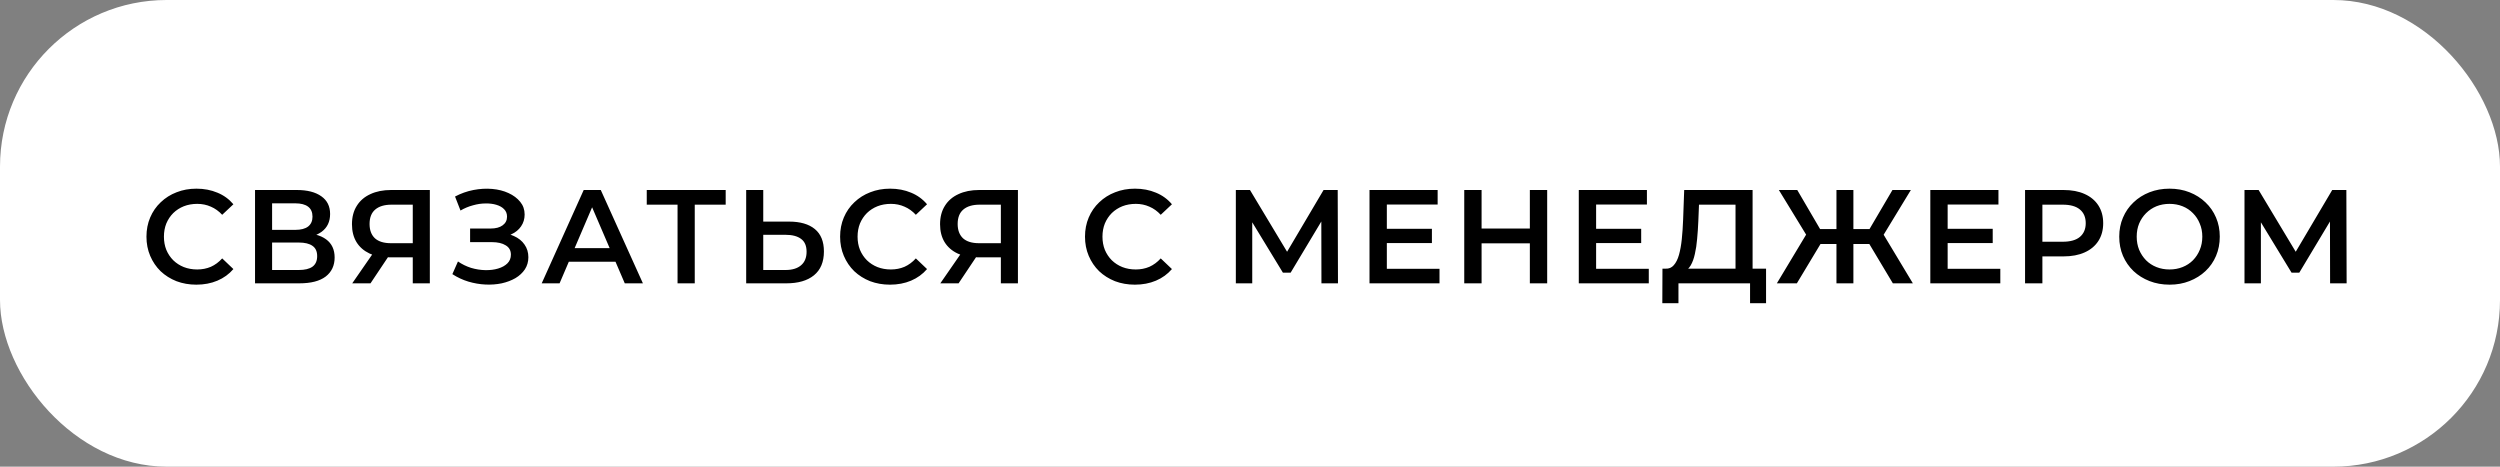 <?xml version="1.0" encoding="UTF-8"?> <svg xmlns="http://www.w3.org/2000/svg" width="300" height="56" viewBox="0 0 300 56" fill="none"><rect x="0" y="0" width="300" height="56" fill="#808080" stroke="none"/> <rect width="300" height="56" rx="20" fill="white"></rect> <path d="M23.559 34.16C22.706 34.16 21.911 34.021 21.175 33.744C20.45 33.456 19.815 33.056 19.271 32.544C18.738 32.021 18.322 31.408 18.023 30.704C17.724 30 17.575 29.232 17.575 28.4C17.575 27.568 17.724 26.8 18.023 26.096C18.322 25.392 18.743 24.784 19.287 24.272C19.831 23.749 20.466 23.349 21.191 23.072C21.916 22.784 22.711 22.64 23.575 22.64C24.492 22.64 25.33 22.8 26.087 23.12C26.844 23.429 27.484 23.893 28.007 24.512L26.663 25.776C26.258 25.339 25.804 25.013 25.303 24.8C24.802 24.576 24.258 24.464 23.671 24.464C23.084 24.464 22.546 24.56 22.055 24.752C21.575 24.944 21.154 25.216 20.791 25.568C20.439 25.92 20.162 26.336 19.959 26.816C19.767 27.296 19.671 27.824 19.671 28.4C19.671 28.976 19.767 29.504 19.959 29.984C20.162 30.464 20.439 30.88 20.791 31.232C21.154 31.584 21.575 31.856 22.055 32.048C22.546 32.24 23.084 32.336 23.671 32.336C24.258 32.336 24.802 32.229 25.303 32.016C25.804 31.792 26.258 31.456 26.663 31.008L28.007 32.288C27.484 32.896 26.844 33.36 26.087 33.68C25.33 34 24.487 34.16 23.559 34.16ZM30.604 34V22.8H35.612C36.871 22.8 37.852 23.051 38.556 23.552C39.26 24.043 39.612 24.752 39.612 25.68C39.612 26.597 39.276 27.307 38.604 27.808C37.932 28.299 37.047 28.544 35.948 28.544L36.236 27.968C37.484 27.968 38.45 28.219 39.132 28.72C39.815 29.221 40.156 29.947 40.156 30.896C40.156 31.867 39.799 32.629 39.084 33.184C38.37 33.728 37.314 34 35.916 34H30.604ZM32.652 32.4H35.852C36.578 32.4 37.127 32.267 37.5 32C37.874 31.723 38.06 31.301 38.06 30.736C38.06 30.171 37.874 29.76 37.5 29.504C37.127 29.237 36.578 29.104 35.852 29.104H32.652V32.4ZM32.652 27.584H35.436C36.108 27.584 36.62 27.451 36.972 27.184C37.324 26.907 37.5 26.512 37.5 26C37.5 25.467 37.324 25.067 36.972 24.8C36.62 24.533 36.108 24.4 35.436 24.4H32.652V27.584ZM49.532 34V30.416L50.044 30.88H46.764C45.825 30.88 45.014 30.725 44.332 30.416C43.66 30.096 43.142 29.643 42.78 29.056C42.417 28.459 42.236 27.744 42.236 26.912C42.236 26.048 42.428 25.312 42.812 24.704C43.196 24.085 43.74 23.616 44.444 23.296C45.148 22.965 45.974 22.8 46.924 22.8H51.58V34H49.532ZM42.268 34L45.036 30H47.132L44.46 34H42.268ZM49.532 29.744V23.984L50.044 24.56H46.988C46.134 24.56 45.478 24.757 45.02 25.152C44.572 25.536 44.348 26.112 44.348 26.88C44.348 27.616 44.561 28.187 44.988 28.592C45.425 28.987 46.065 29.184 46.908 29.184H50.044L49.532 29.744ZM54.284 32.896L54.956 31.376C55.436 31.707 55.959 31.963 56.524 32.144C57.1 32.315 57.671 32.405 58.236 32.416C58.802 32.427 59.314 32.363 59.772 32.224C60.242 32.085 60.615 31.877 60.892 31.6C61.17 31.323 61.308 30.976 61.308 30.56C61.308 30.059 61.1 29.685 60.684 29.44C60.279 29.184 59.724 29.056 59.02 29.056H56.412V27.424H58.86C59.49 27.424 59.975 27.296 60.316 27.04C60.668 26.784 60.844 26.437 60.844 26C60.844 25.637 60.727 25.339 60.492 25.104C60.268 24.869 59.959 24.693 59.564 24.576C59.18 24.459 58.743 24.405 58.252 24.416C57.772 24.416 57.271 24.491 56.748 24.64C56.226 24.779 55.73 24.987 55.26 25.264L54.604 23.584C55.308 23.211 56.044 22.949 56.812 22.8C57.591 22.651 58.343 22.608 59.068 22.672C59.794 22.736 60.444 22.901 61.02 23.168C61.607 23.435 62.076 23.787 62.428 24.224C62.78 24.651 62.956 25.157 62.956 25.744C62.956 26.277 62.812 26.752 62.524 27.168C62.247 27.573 61.863 27.888 61.372 28.112C60.882 28.336 60.311 28.448 59.66 28.448L59.74 27.936C60.476 27.936 61.116 28.064 61.66 28.32C62.215 28.565 62.642 28.907 62.94 29.344C63.25 29.781 63.404 30.288 63.404 30.864C63.404 31.408 63.266 31.893 62.988 32.32C62.711 32.736 62.332 33.088 61.852 33.376C61.372 33.653 60.823 33.861 60.204 34C59.586 34.128 58.935 34.176 58.252 34.144C57.57 34.112 56.887 33.995 56.204 33.792C55.532 33.589 54.892 33.291 54.284 32.896ZM65.005 34L70.045 22.8H72.093L77.149 34H74.973L70.637 23.904H71.469L67.149 34H65.005ZM67.325 31.408L67.885 29.776H73.933L74.493 31.408H67.325ZM81.306 34V24.048L81.802 24.56H77.61V22.8H87.082V24.56H82.89L83.37 24.048V34H81.306ZM94.694 26.592C96.027 26.592 97.056 26.891 97.782 27.488C98.507 28.085 98.87 28.981 98.87 30.176C98.87 31.435 98.47 32.389 97.67 33.04C96.88 33.68 95.776 34 94.358 34H89.542V22.8H91.59V26.592H94.694ZM94.262 32.4C95.062 32.4 95.68 32.213 96.118 31.84C96.566 31.467 96.79 30.923 96.79 30.208C96.79 29.504 96.571 28.992 96.134 28.672C95.697 28.341 95.073 28.176 94.262 28.176H91.59V32.4H94.262ZM106.797 34.16C105.943 34.16 105.149 34.021 104.413 33.744C103.687 33.456 103.053 33.056 102.509 32.544C101.975 32.021 101.559 31.408 101.261 30.704C100.962 30 100.813 29.232 100.813 28.4C100.813 27.568 100.962 26.8 101.261 26.096C101.559 25.392 101.981 24.784 102.525 24.272C103.069 23.749 103.703 23.349 104.429 23.072C105.154 22.784 105.949 22.64 106.813 22.64C107.73 22.64 108.567 22.8 109.325 23.12C110.082 23.429 110.722 23.893 111.245 24.512L109.901 25.776C109.495 25.339 109.042 25.013 108.541 24.8C108.039 24.576 107.495 24.464 106.909 24.464C106.322 24.464 105.783 24.56 105.293 24.752C104.813 24.944 104.391 25.216 104.029 25.568C103.677 25.92 103.399 26.336 103.197 26.816C103.005 27.296 102.909 27.824 102.909 28.4C102.909 28.976 103.005 29.504 103.197 29.984C103.399 30.464 103.677 30.88 104.029 31.232C104.391 31.584 104.813 31.856 105.293 32.048C105.783 32.24 106.322 32.336 106.909 32.336C107.495 32.336 108.039 32.229 108.541 32.016C109.042 31.792 109.495 31.456 109.901 31.008L111.245 32.288C110.722 32.896 110.082 33.36 109.325 33.68C108.567 34 107.725 34.16 106.797 34.16ZM120.103 34V30.416L120.615 30.88H117.335C116.397 30.88 115.586 30.725 114.903 30.416C114.231 30.096 113.714 29.643 113.351 29.056C112.989 28.459 112.807 27.744 112.807 26.912C112.807 26.048 112.999 25.312 113.383 24.704C113.767 24.085 114.311 23.616 115.015 23.296C115.719 22.965 116.546 22.8 117.495 22.8H122.151V34H120.103ZM112.839 34L115.607 30H117.703L115.031 34H112.839ZM120.103 29.744V23.984L120.615 24.56H117.559C116.706 24.56 116.05 24.757 115.591 25.152C115.143 25.536 114.919 26.112 114.919 26.88C114.919 27.616 115.133 28.187 115.559 28.592C115.997 28.987 116.637 29.184 117.479 29.184H120.615L120.103 29.744ZM136.184 34.16C135.331 34.16 134.536 34.021 133.8 33.744C133.075 33.456 132.44 33.056 131.896 32.544C131.363 32.021 130.947 31.408 130.648 30.704C130.349 30 130.2 29.232 130.2 28.4C130.2 27.568 130.349 26.8 130.648 26.096C130.947 25.392 131.368 24.784 131.912 24.272C132.456 23.749 133.091 23.349 133.816 23.072C134.541 22.784 135.336 22.64 136.2 22.64C137.117 22.64 137.955 22.8 138.712 23.12C139.469 23.429 140.109 23.893 140.632 24.512L139.288 25.776C138.883 25.339 138.429 25.013 137.928 24.8C137.427 24.576 136.883 24.464 136.296 24.464C135.709 24.464 135.171 24.56 134.68 24.752C134.2 24.944 133.779 25.216 133.416 25.568C133.064 25.92 132.787 26.336 132.584 26.816C132.392 27.296 132.296 27.824 132.296 28.4C132.296 28.976 132.392 29.504 132.584 29.984C132.787 30.464 133.064 30.88 133.416 31.232C133.779 31.584 134.2 31.856 134.68 32.048C135.171 32.24 135.709 32.336 136.296 32.336C136.883 32.336 137.427 32.229 137.928 32.016C138.429 31.792 138.883 31.456 139.288 31.008L140.632 32.288C140.109 32.896 139.469 33.36 138.712 33.68C137.955 34 137.112 34.16 136.184 34.16ZM148.301 34V22.8H149.997L154.909 30.976H153.997L158.829 22.8H160.525L160.557 34H158.573L158.557 25.888H158.973L154.877 32.72H153.949L149.789 25.888H150.269V34H148.301ZM166.261 27.456H171.829V29.168H166.261V27.456ZM166.421 32.256H172.741V34H164.341V22.8H172.517V24.544H166.421V32.256ZM183.582 22.8H185.662V34H183.582V22.8ZM177.79 34H175.71V22.8H177.79V34ZM183.742 29.2H177.614V27.424H183.742V29.2ZM191.374 27.456H196.942V29.168H191.374V27.456ZM191.534 32.256H197.854V34H189.454V22.8H197.63V24.544H191.534V32.256ZM208.263 33.04V24.56H203.879L203.799 26.544C203.767 27.291 203.719 28 203.655 28.672C203.601 29.333 203.511 29.936 203.383 30.48C203.265 31.024 203.1 31.477 202.887 31.84C202.673 32.203 202.412 32.443 202.103 32.56L199.863 32.24C200.268 32.261 200.599 32.123 200.855 31.824C201.121 31.525 201.329 31.109 201.479 30.576C201.628 30.043 201.74 29.419 201.815 28.704C201.889 27.979 201.943 27.195 201.975 26.352L202.103 22.8H210.311V33.04H208.263ZM199.479 36.384L199.495 32.24H211.927V36.384H210.007V34H201.415V36.384H199.479ZM227.143 34L223.879 28.544L225.639 27.504L229.543 34H227.143ZM221.799 29.28V27.488H225.175V29.28H221.799ZM225.751 28.64L223.815 28.384L227.095 22.8H229.303L225.751 28.64ZM215.623 34H213.223L217.127 27.504L218.903 28.544L215.623 34ZM222.407 34H220.375V22.8H222.407V34ZM220.983 29.28H217.591V27.488H220.983V29.28ZM217.031 28.64L213.463 22.8H215.671L218.935 28.384L217.031 28.64ZM233.558 27.456H239.126V29.168H233.558V27.456ZM233.718 32.256H240.038V34H231.638V22.8H239.814V24.544H233.718V32.256ZM243.007 34V22.8H247.615C248.607 22.8 249.455 22.96 250.159 23.28C250.874 23.6 251.423 24.059 251.807 24.656C252.191 25.253 252.383 25.963 252.383 26.784C252.383 27.605 252.191 28.315 251.807 28.912C251.423 29.509 250.874 29.968 250.159 30.288C249.455 30.608 248.607 30.768 247.615 30.768H244.159L245.087 29.792V34H243.007ZM245.087 30.016L244.159 29.008H247.519C248.436 29.008 249.124 28.816 249.583 28.432C250.052 28.037 250.287 27.488 250.287 26.784C250.287 26.069 250.052 25.52 249.583 25.136C249.124 24.752 248.436 24.56 247.519 24.56H244.159L245.087 23.536V30.016ZM260.357 34.16C259.482 34.16 258.677 34.016 257.941 33.728C257.205 33.44 256.565 33.04 256.021 32.528C255.477 32.005 255.056 31.397 254.757 30.704C254.458 30 254.309 29.232 254.309 28.4C254.309 27.568 254.458 26.805 254.757 26.112C255.056 25.408 255.477 24.8 256.021 24.288C256.565 23.765 257.205 23.36 257.941 23.072C258.677 22.784 259.477 22.64 260.341 22.64C261.216 22.64 262.016 22.784 262.741 23.072C263.477 23.36 264.117 23.765 264.661 24.288C265.205 24.8 265.626 25.408 265.925 26.112C266.224 26.805 266.373 27.568 266.373 28.4C266.373 29.232 266.224 30 265.925 30.704C265.626 31.408 265.205 32.016 264.661 32.528C264.117 33.04 263.477 33.44 262.741 33.728C262.016 34.016 261.221 34.16 260.357 34.16ZM260.341 32.336C260.906 32.336 261.429 32.24 261.909 32.048C262.389 31.856 262.805 31.584 263.157 31.232C263.509 30.869 263.781 30.453 263.973 29.984C264.176 29.504 264.277 28.976 264.277 28.4C264.277 27.824 264.176 27.301 263.973 26.832C263.781 26.352 263.509 25.936 263.157 25.584C262.805 25.221 262.389 24.944 261.909 24.752C261.429 24.56 260.906 24.464 260.341 24.464C259.776 24.464 259.253 24.56 258.773 24.752C258.304 24.944 257.888 25.221 257.525 25.584C257.173 25.936 256.896 26.352 256.693 26.832C256.501 27.301 256.405 27.824 256.405 28.4C256.405 28.965 256.501 29.488 256.693 29.968C256.896 30.448 257.173 30.869 257.525 31.232C257.877 31.584 258.293 31.856 258.773 32.048C259.253 32.24 259.776 32.336 260.341 32.336ZM269.339 34V22.8H271.035L275.947 30.976H275.035L279.867 22.8H281.563L281.595 34H279.611L279.595 25.888H280.011L275.915 32.72H274.987L270.827 25.888H271.307V34H269.339Z" fill="black"></path> </svg> 
